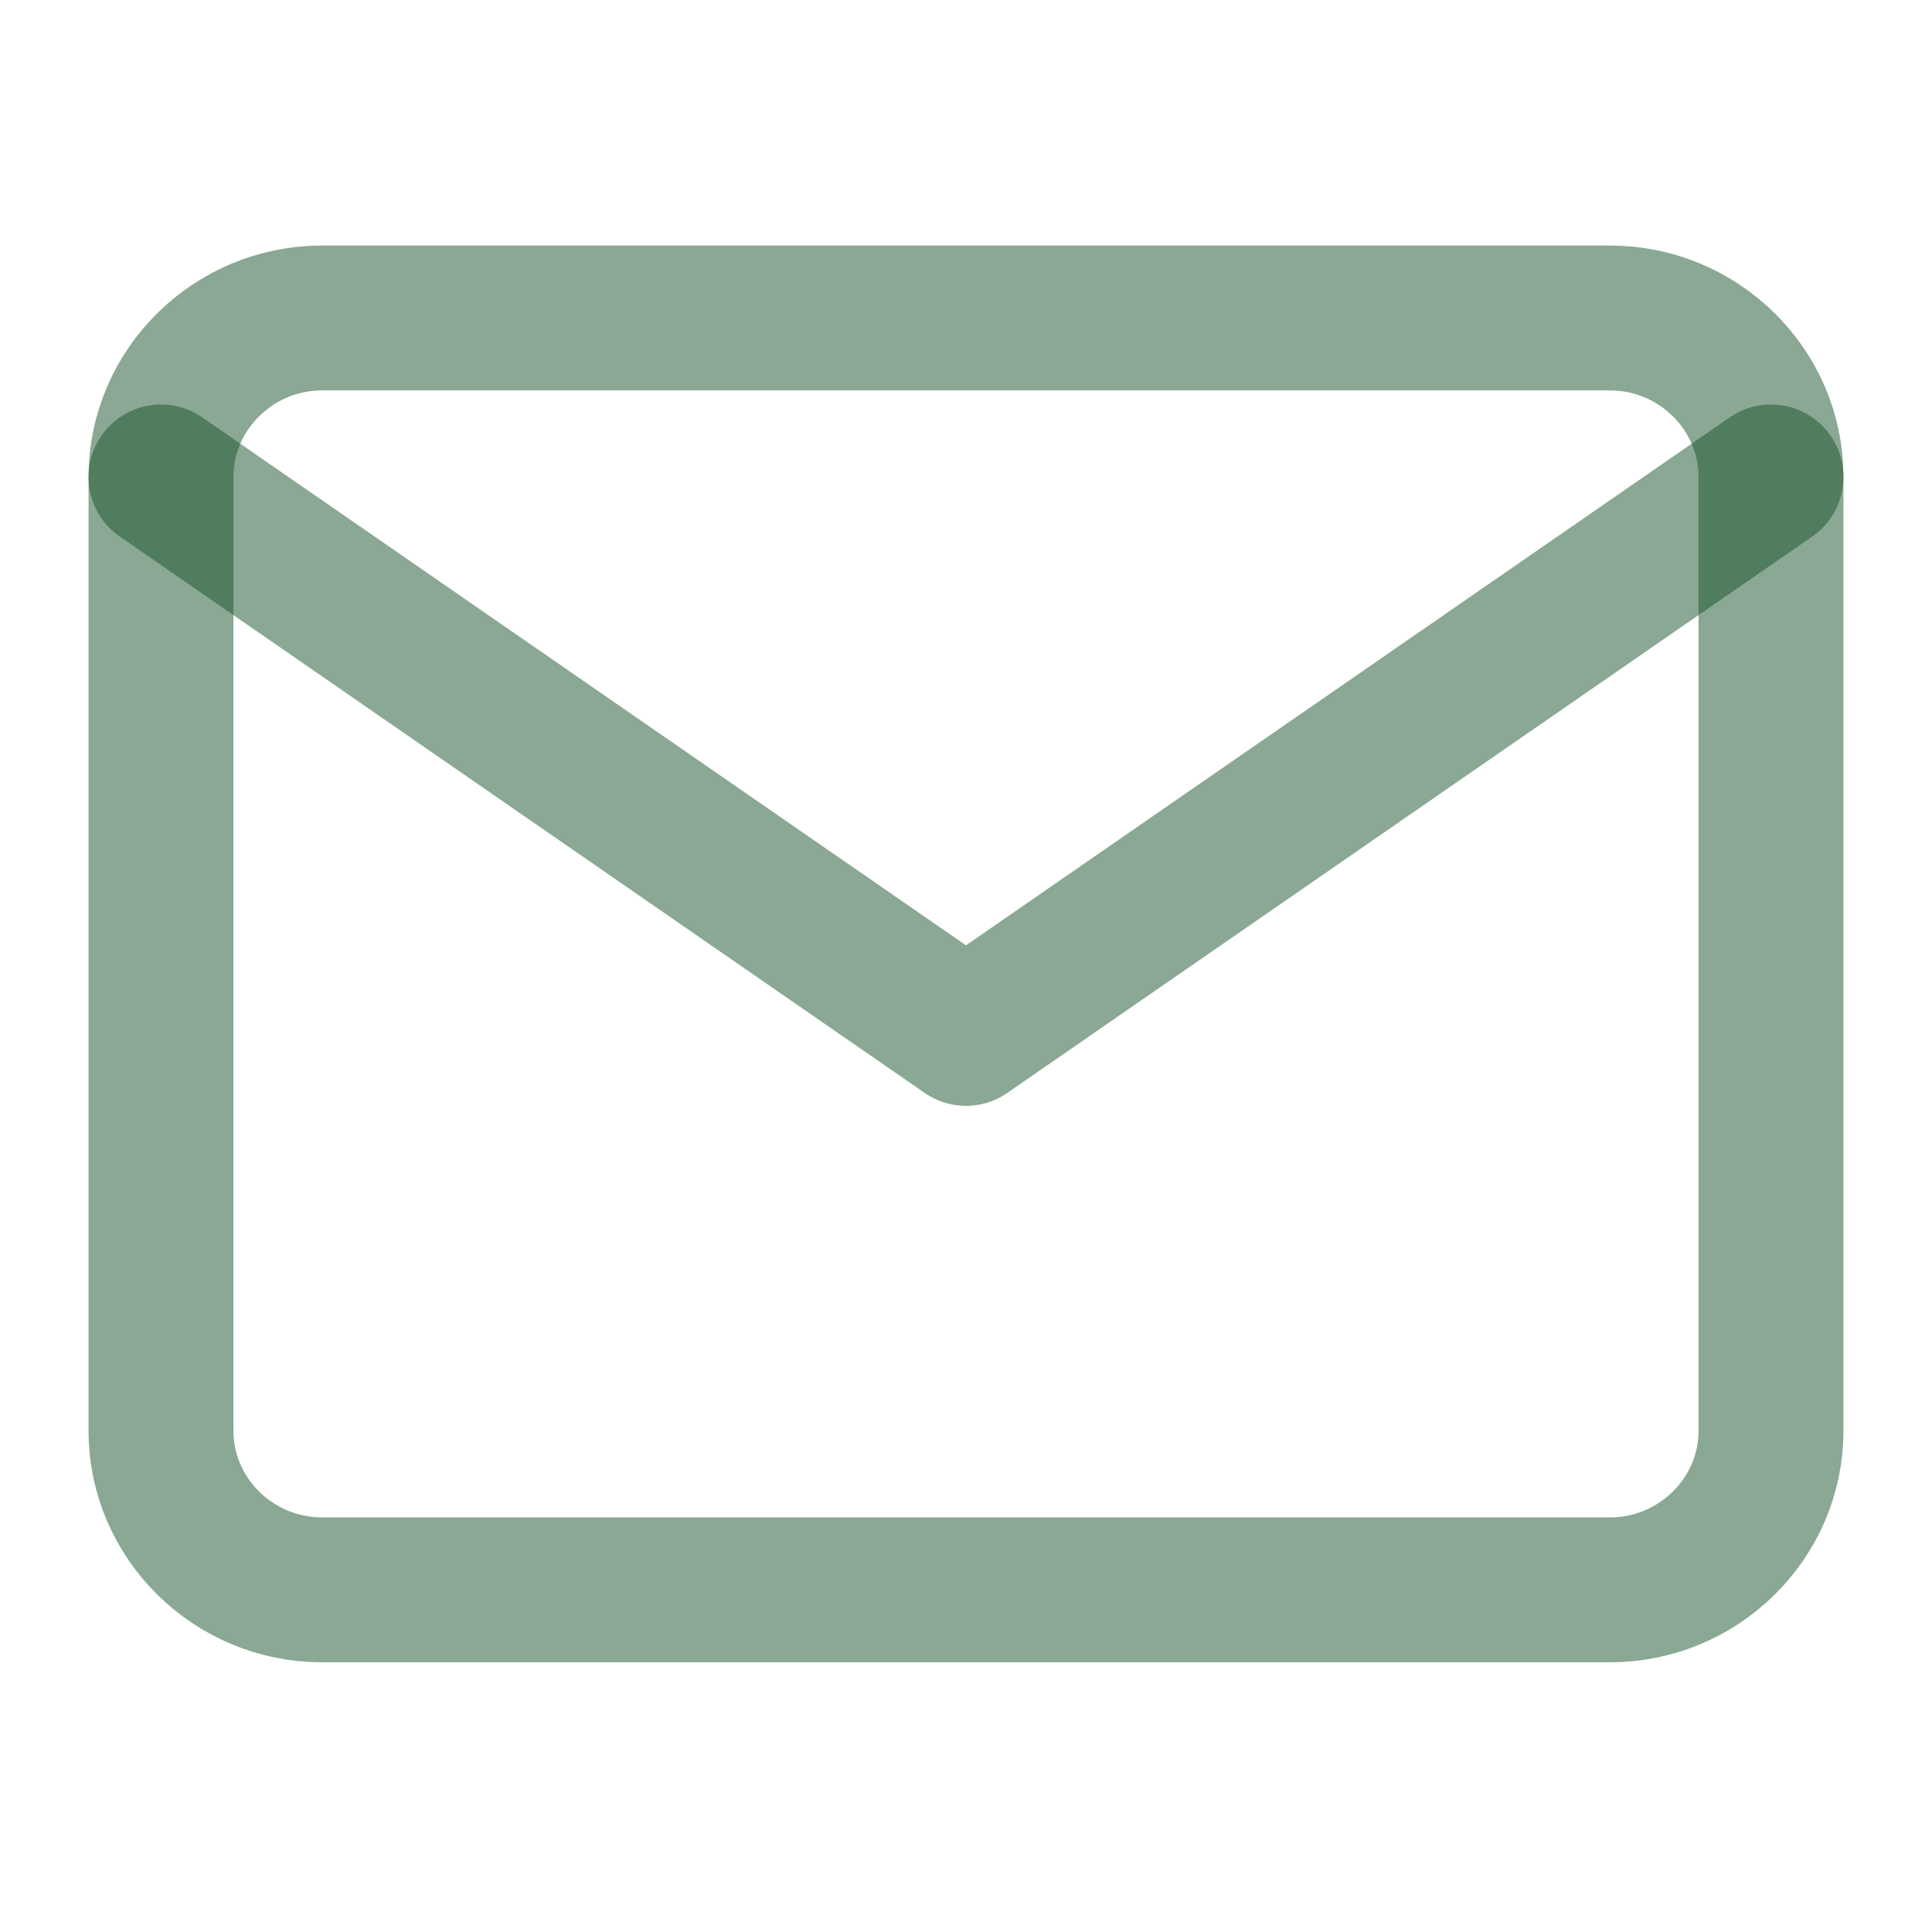 <svg xmlns="http://www.w3.org/2000/svg" width="80" height="79" viewBox="0 0 80 79" fill="none"><path d="M13.333 13.167H66.666C70.333 13.167 73.333 16.13 73.333 19.75V59.25C73.333 62.871 70.333 65.834 66.666 65.834H13.333C9.666 65.834 6.666 62.871 6.666 59.25V19.75C6.666 16.13 9.666 13.167 13.333 13.167Z" stroke="#165329" stroke-opacity="0.5" stroke-width="6" stroke-linecap="round" stroke-linejoin="round"></path><path d="M73.333 19.75L39.999 42.792L6.666 19.75" stroke="#165329" stroke-opacity="0.5" stroke-width="6" stroke-linecap="round" stroke-linejoin="round"></path></svg>